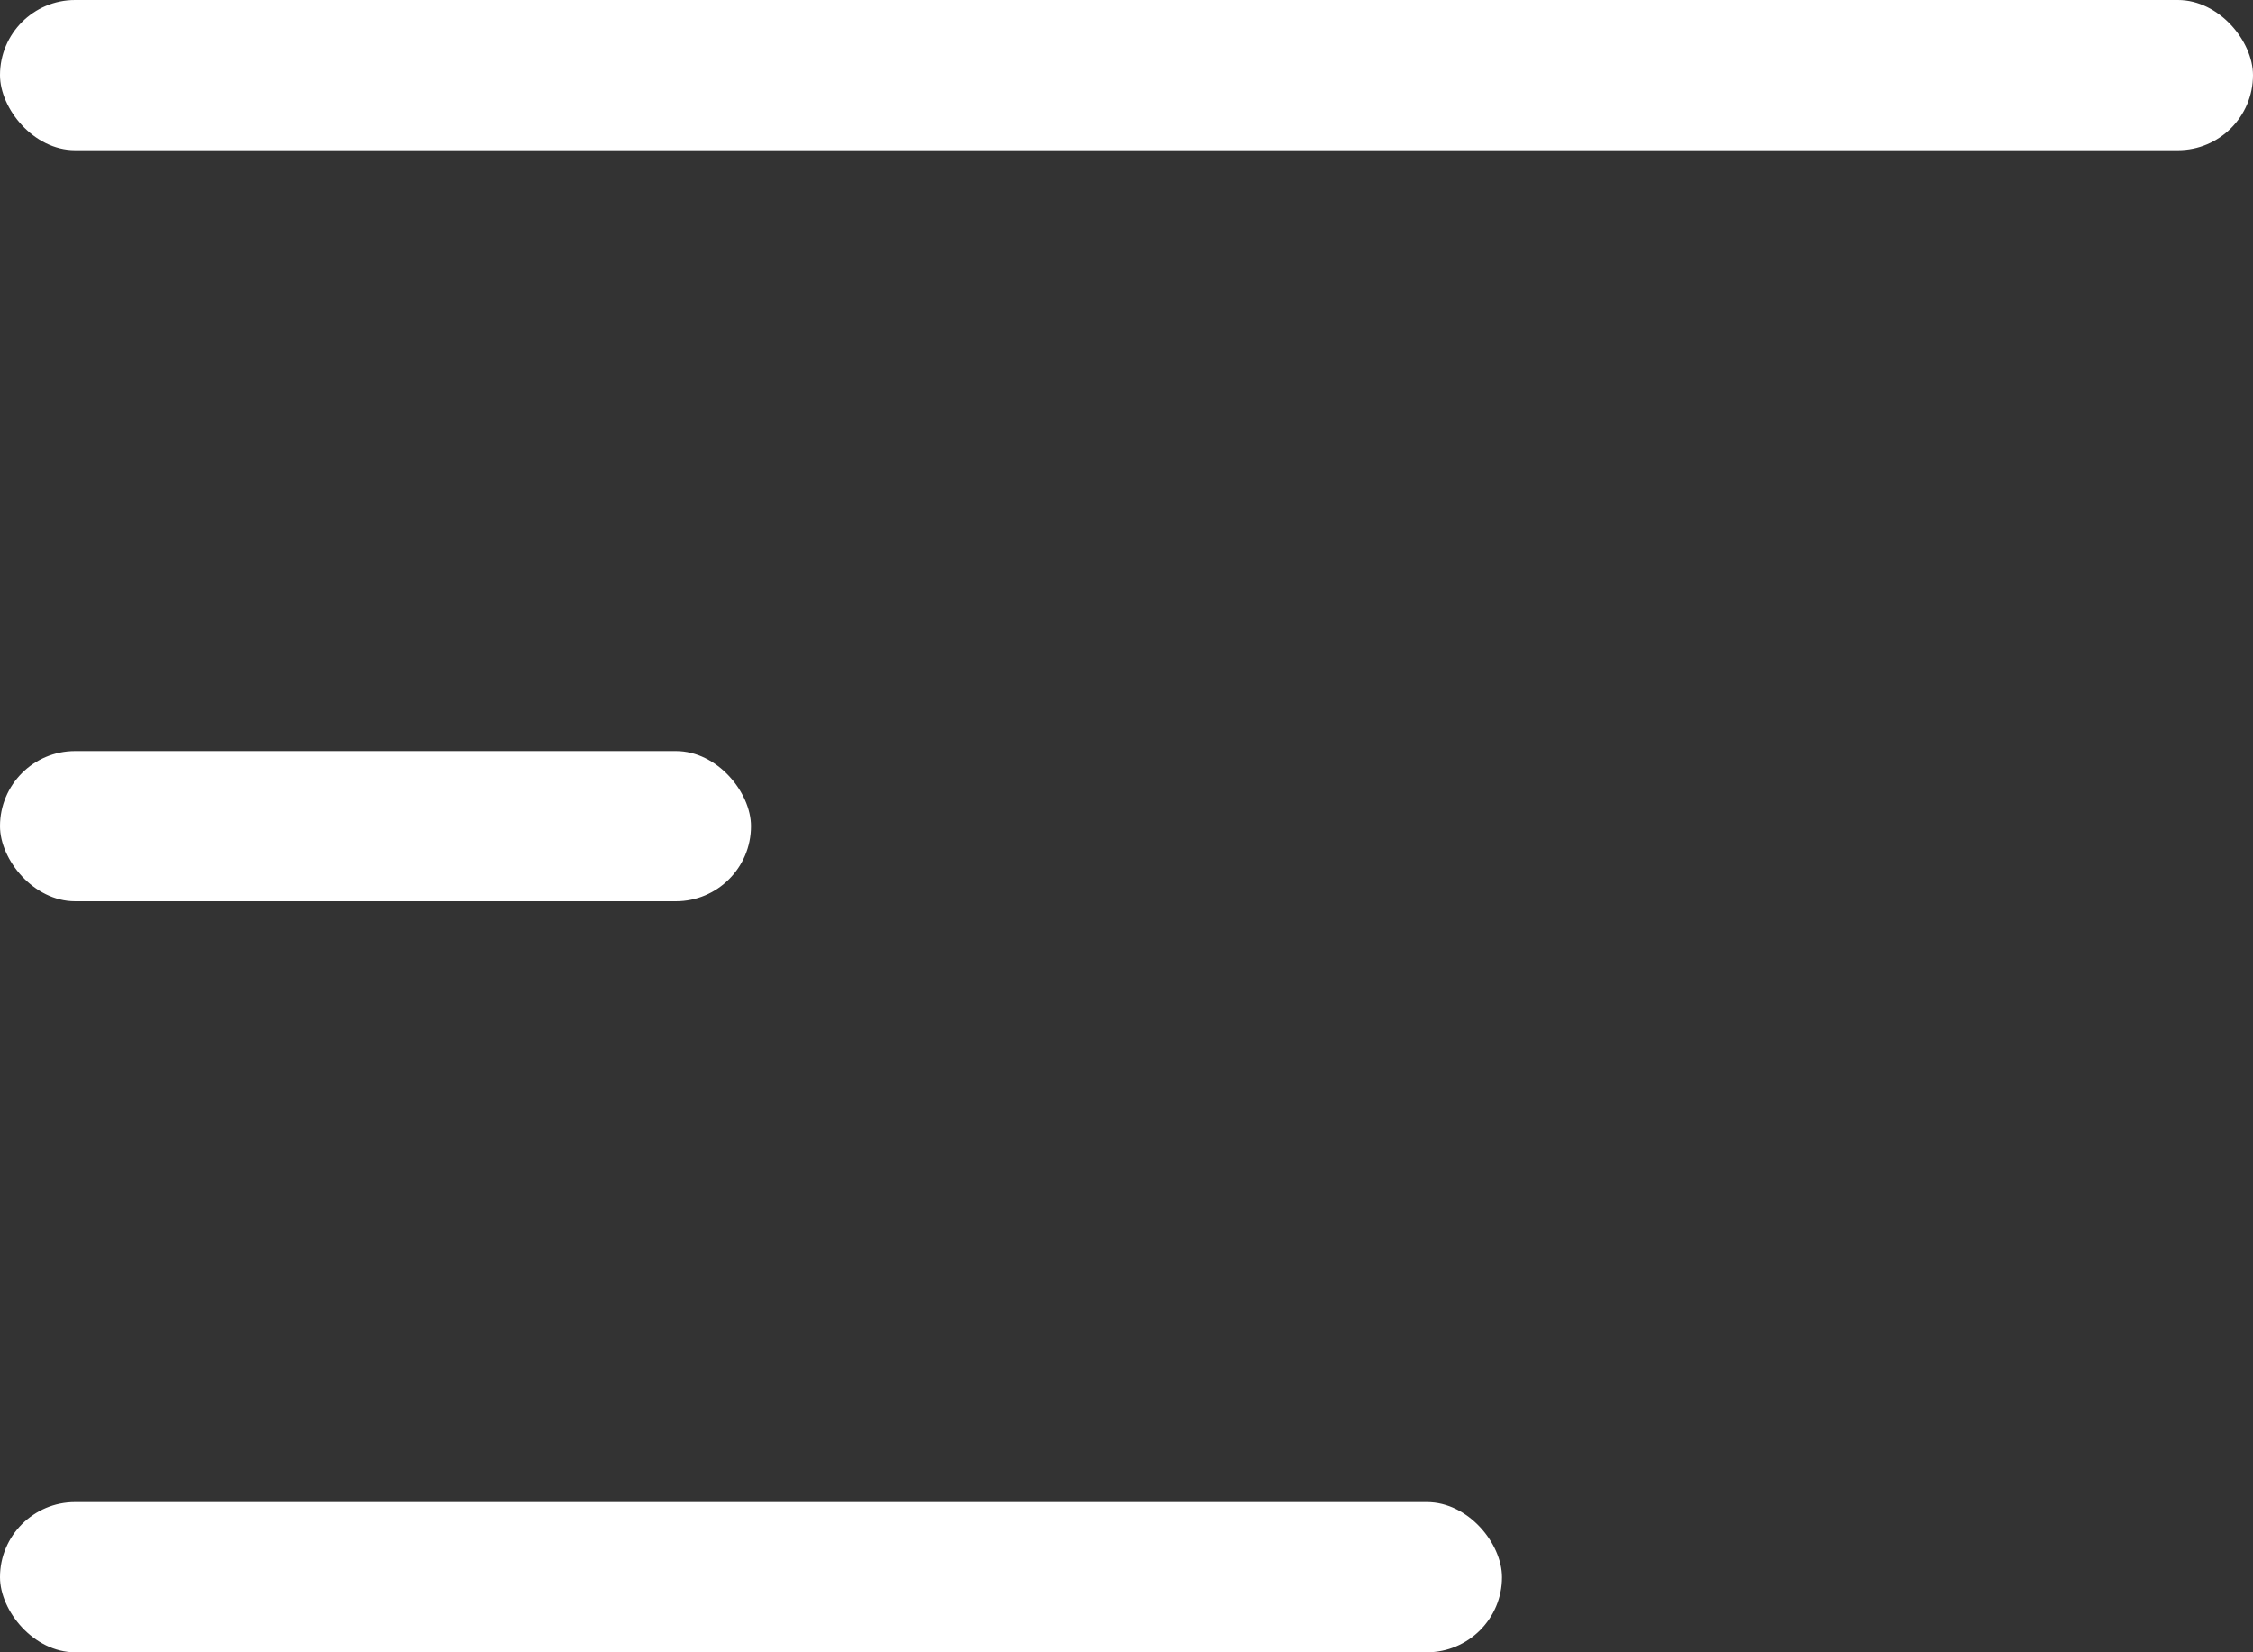 <?xml version="1.0" encoding="UTF-8"?> <svg xmlns="http://www.w3.org/2000/svg" width="30" height="22" viewBox="0 0 30 22" fill="none"><rect x="0" y="0" width="30" height="22" fill="#333333" stroke="none"/> <rect width="30" height="2" rx="1" fill="white"></rect> <rect y="10" width="10" height="2" rx="1" fill="white"></rect> <rect y="20" width="20" height="2" rx="1" fill="white"></rect> </svg> 